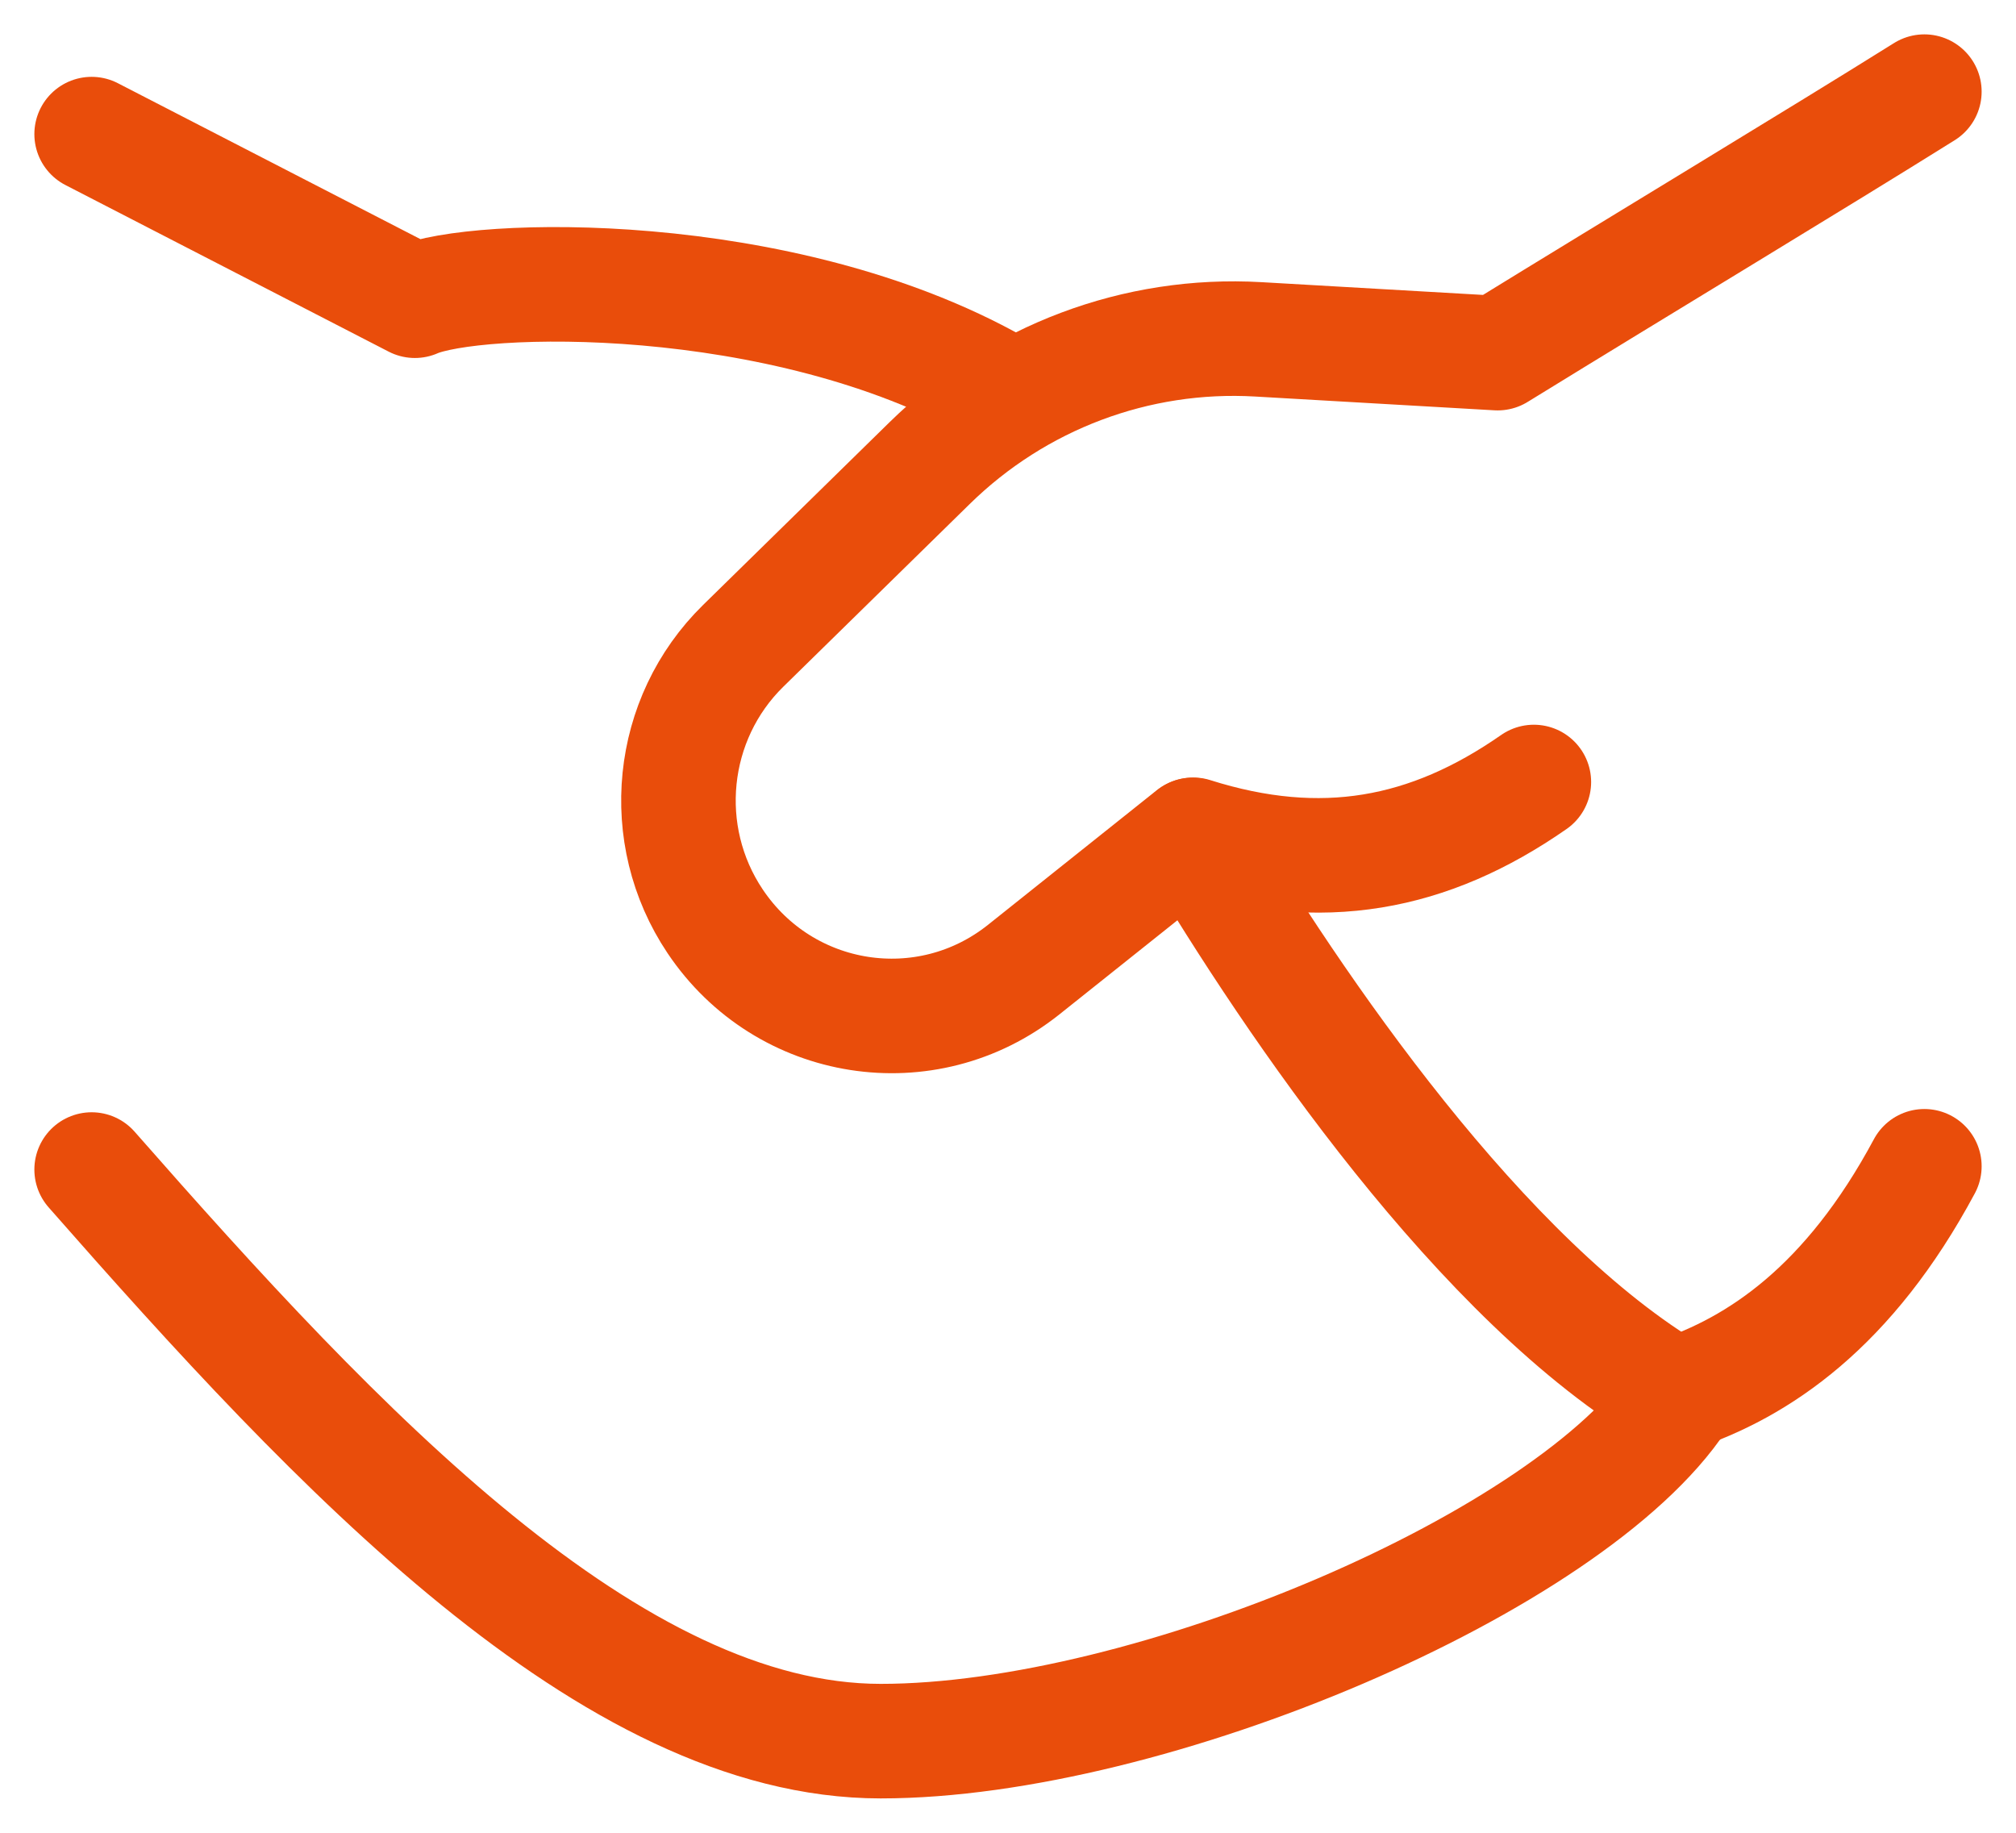 <?xml version="1.0" encoding="UTF-8"?> <svg xmlns="http://www.w3.org/2000/svg" width="44" height="40" viewBox="0 0 44 40" fill="none"><path d="M36.645 30.516C34.289 34.086 25.106 38 19.221 38C13.337 38 7.373 31.644 2 25.525" stroke="#E94D0B" stroke-width="2.5" stroke-linecap="round" stroke-linejoin="round"></path><path d="M2 2.927L9.055 6.563C10.35 5.992 17.032 5.79 21.742 8.445" stroke="#E94D0B" stroke-width="2.5" stroke-linecap="round" stroke-linejoin="round"></path><path d="M42 25.454C40.357 28.519 38.386 29.845 36.553 30.449C32.345 27.978 28.249 21.956 26.026 18.224L22.342 21.162C20.22 22.853 17.124 22.369 15.608 20.107C14.342 18.219 14.6 15.684 16.221 14.095L20.292 10.105C22.203 8.232 24.803 7.253 27.461 7.406L32.687 7.707C35.934 5.708 39.588 3.509 42 2" stroke="#E94D0B" stroke-width="2.5" stroke-linecap="round" stroke-linejoin="round"></path><path d="M26.041 18.219C28.844 19.104 31.188 18.661 33.477 17.067" stroke="#E94D0B" stroke-width="2.5" stroke-linecap="round" stroke-linejoin="round"></path></svg> 
